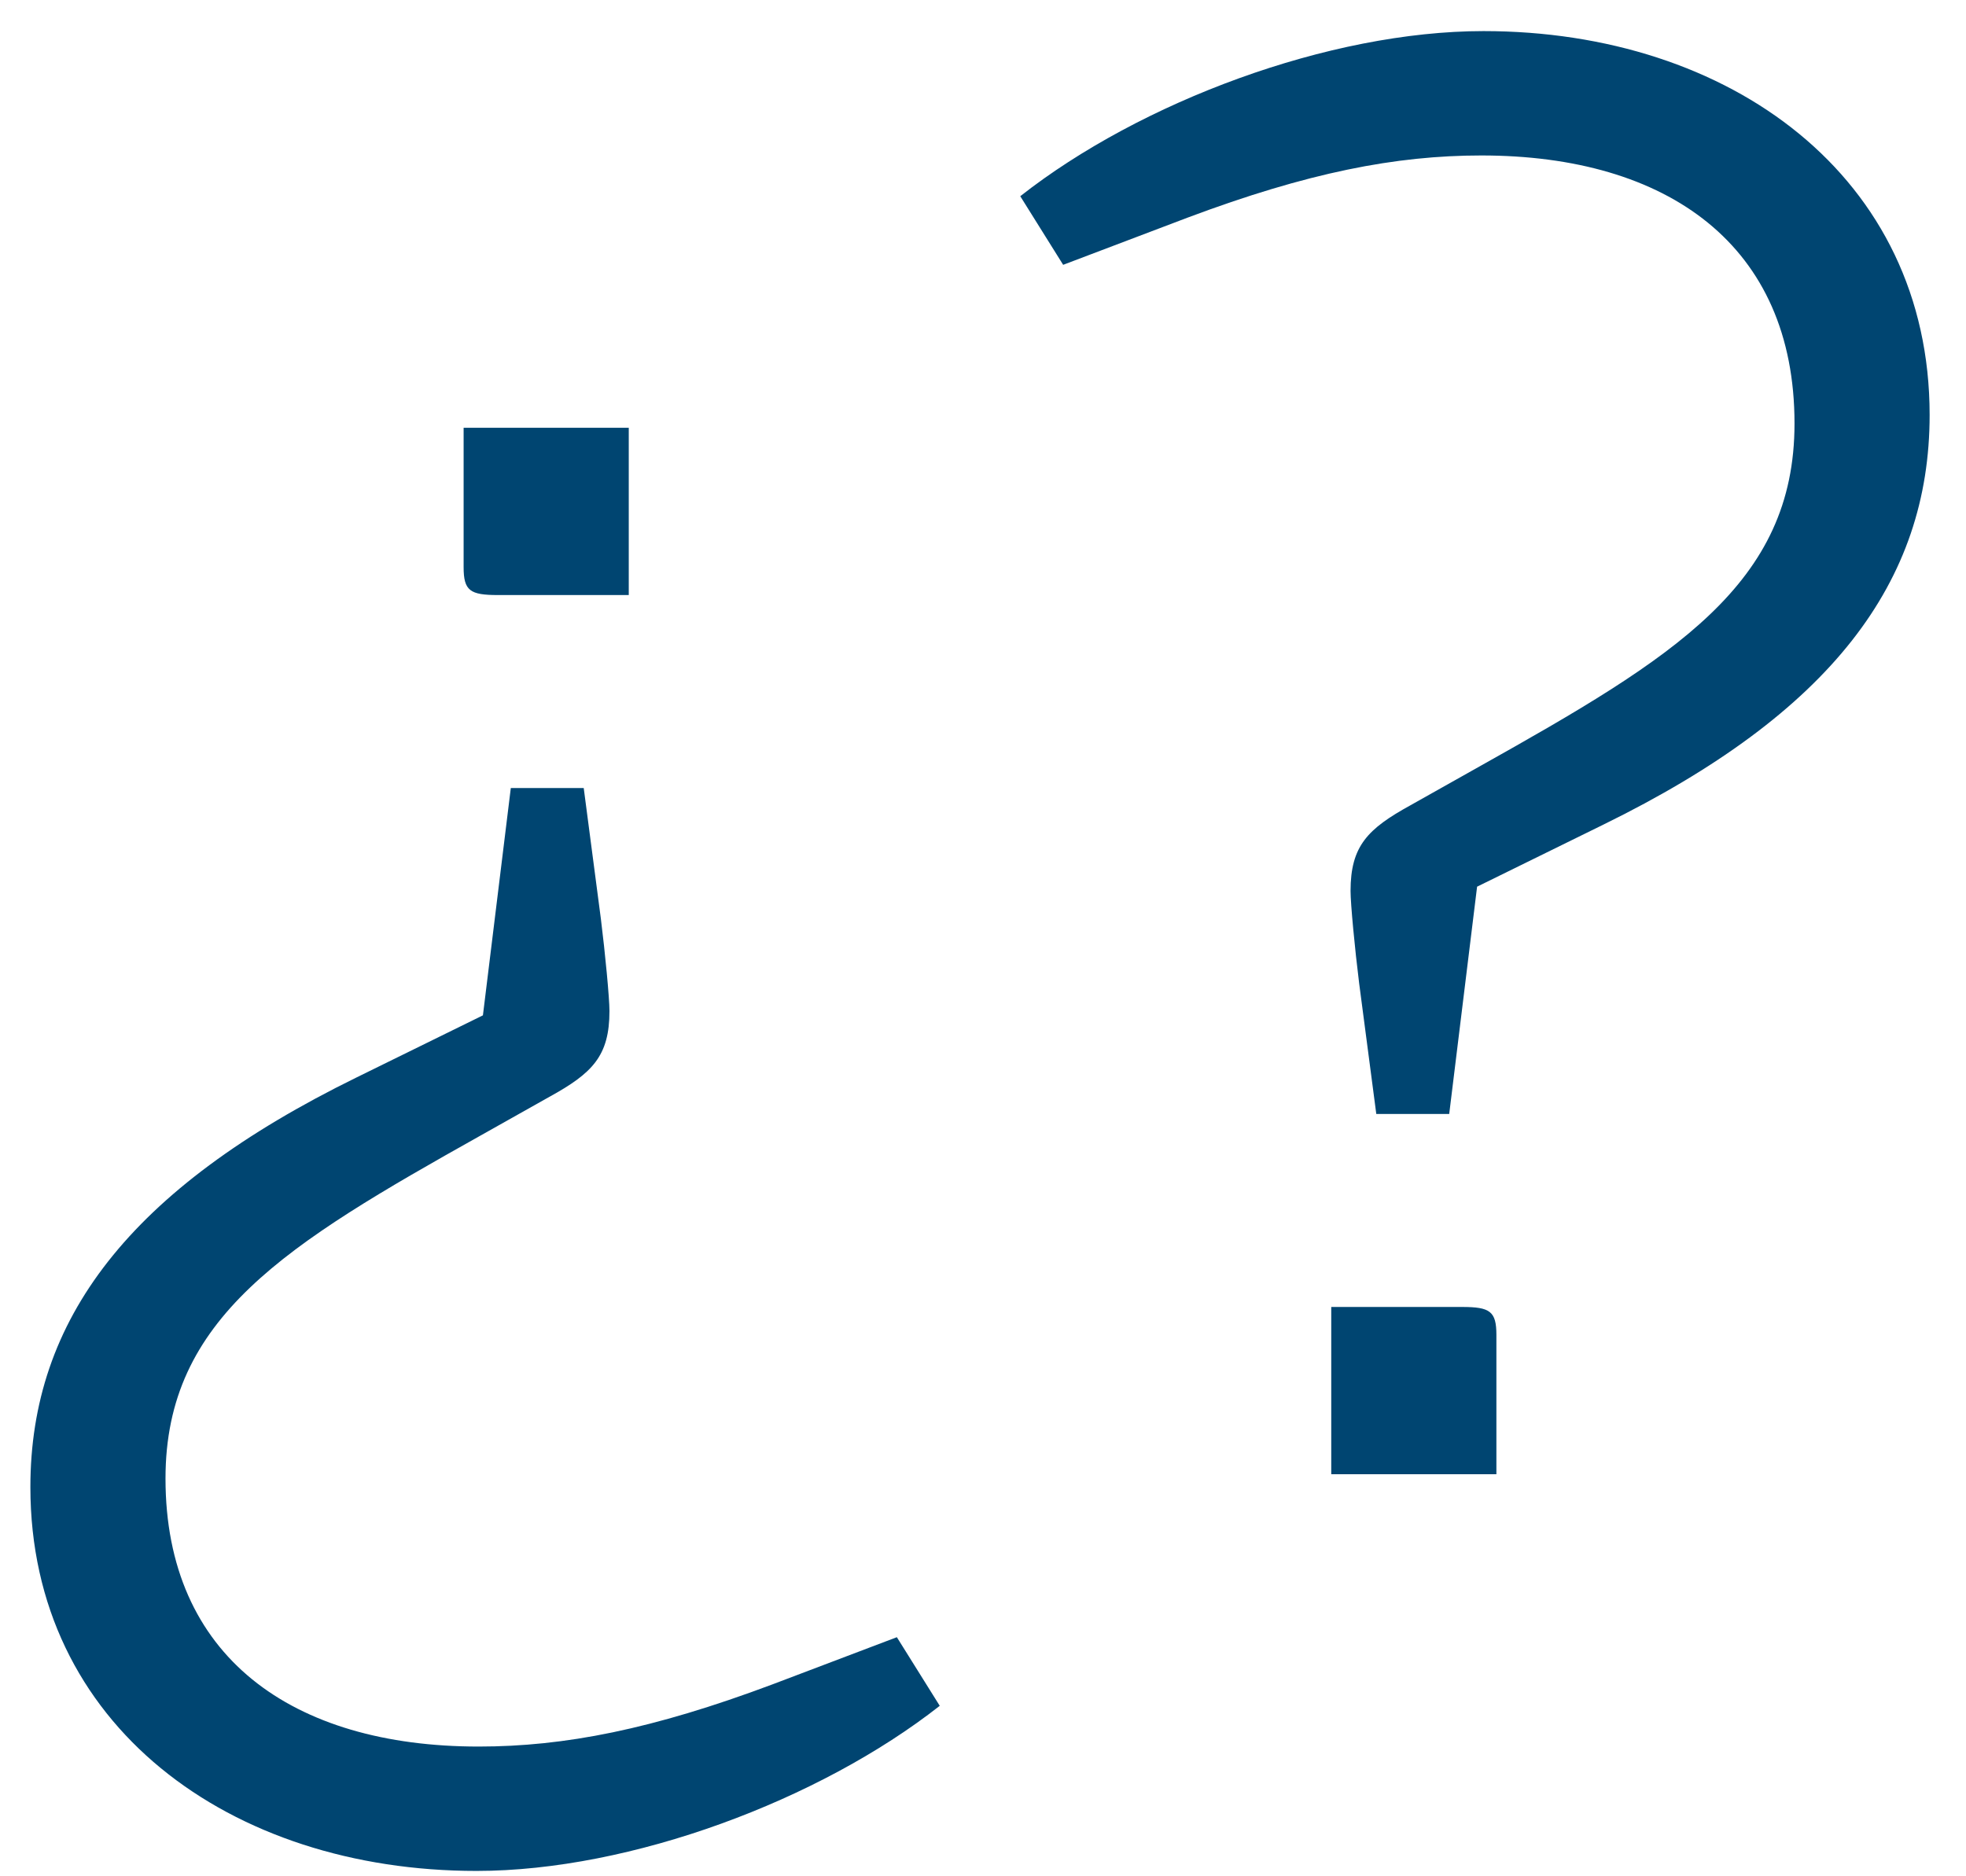 <svg width="44" height="42" viewBox="0 0 44 42" fill="none" xmlns="http://www.w3.org/2000/svg">
<path d="M11.432 17.64L10.808 22.728L7.976 24.12C2.888 26.616 0.68 29.544 0.68 33.288C0.68 38.616 5.144 41.88 10.664 41.88C14.12 41.88 18.344 40.296 21.032 38.184L20.072 36.648L17.288 37.704C14.6 38.712 12.632 39.096 10.712 39.096C6.536 39.096 3.704 37.08 3.704 33.096C3.704 29.496 6.392 27.864 10.76 25.416L12.296 24.552C13.256 24.024 13.64 23.64 13.64 22.632C13.64 22.344 13.544 21.336 13.448 20.568L13.064 17.64H11.432ZM14.072 9.576H10.376V12.696C10.376 13.224 10.52 13.32 11.144 13.32H14.072V9.576ZM32.434 24.936L33.058 19.848L35.89 18.456C40.978 15.96 43.186 13.032 43.186 9.288C43.186 3.96 38.722 0.696 33.202 0.696C29.746 0.696 25.522 2.28 22.834 4.392L23.794 5.928L26.578 4.872C29.266 3.864 31.234 3.48 33.154 3.48C37.33 3.48 40.162 5.496 40.162 9.48C40.162 13.08 37.474 14.712 33.106 17.16L31.57 18.024C30.61 18.552 30.226 18.936 30.226 19.944C30.226 20.232 30.322 21.24 30.418 22.008L30.802 24.936H32.434ZM29.794 33H33.49V29.88C33.49 29.352 33.346 29.256 32.722 29.256H29.794V33Z" fill="#004571"/>
</svg>
